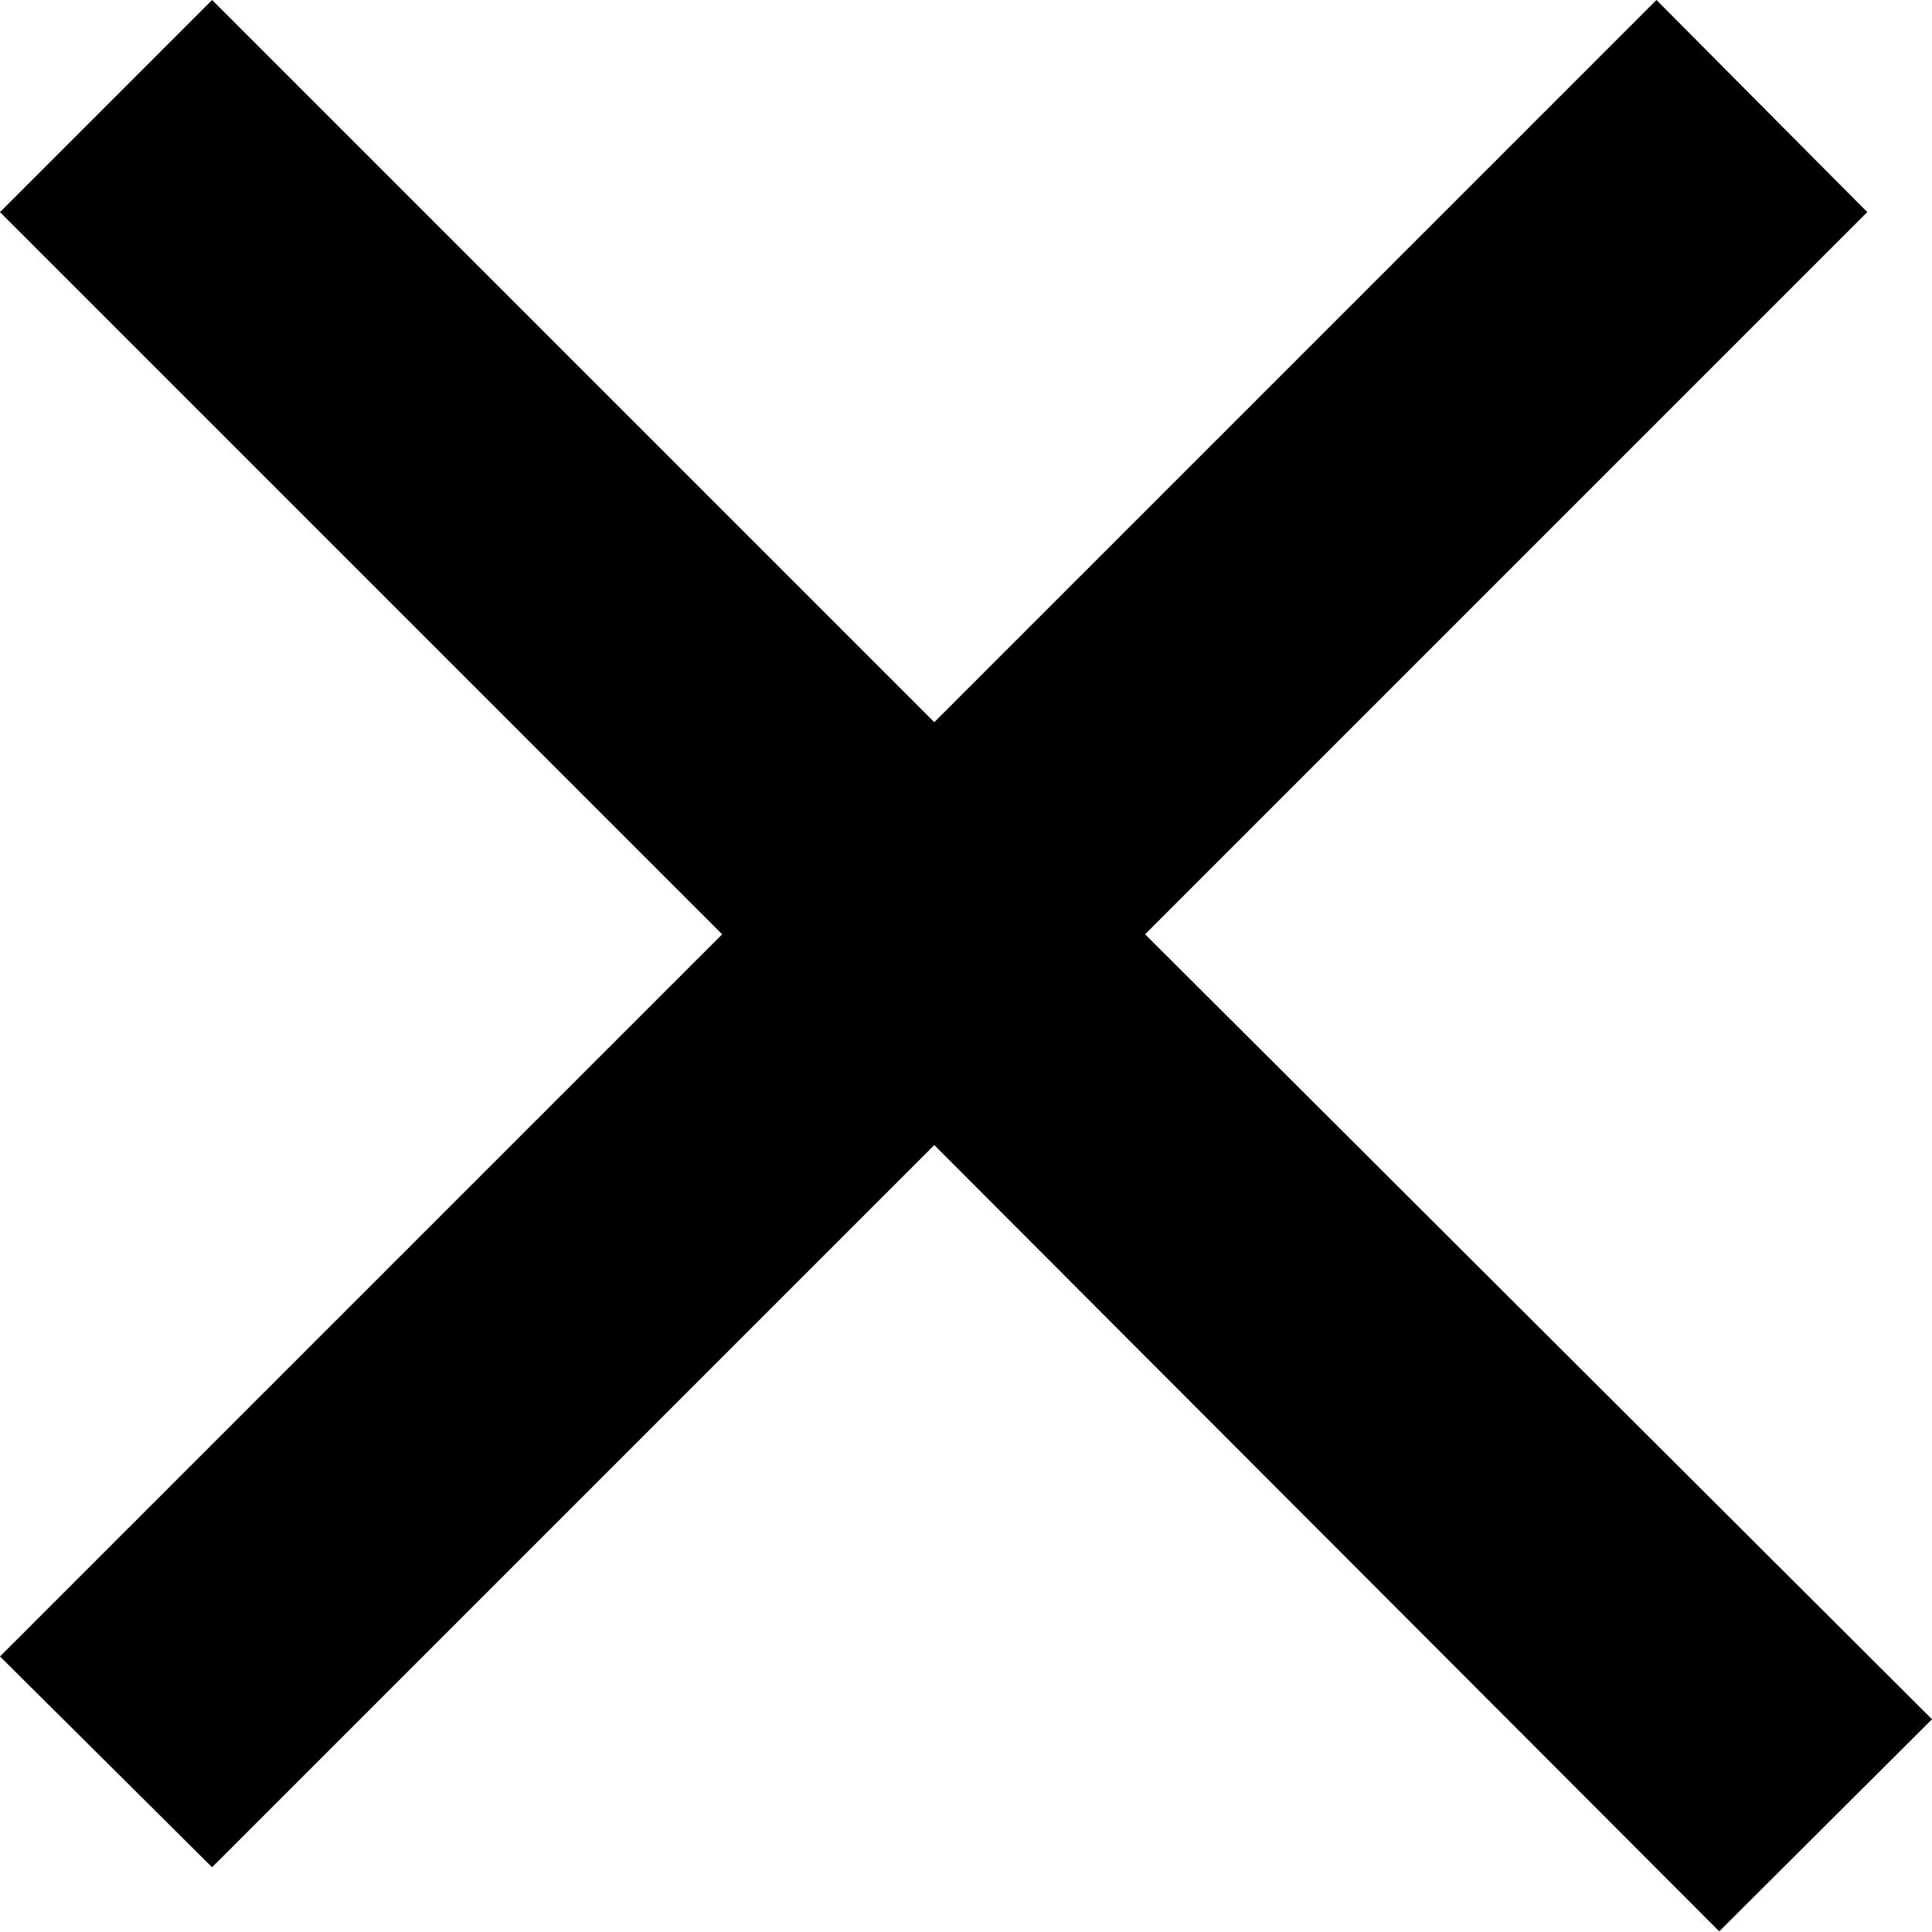<?xml version="1.0" encoding="utf-8"?>
<!-- Generator: Adobe Illustrator 22.0.1, SVG Export Plug-In . SVG Version: 6.00 Build 0)  -->
<svg version="1.1" id="Слой_1" xmlns="http://www.w3.org/2000/svg" xmlns:xlink="http://www.w3.org/1999/xlink" x="0px" y="0px"
	 viewBox="0 0 301.5 301.5" style="enable-background:new 0 0 301.5 301.5;" xml:space="preserve">
<path d="M301.5,268.3L178.7,145.8L291.4,33.1L258.5,0L145.8,112.7L33.1,0L0,33.1l112.7,112.7L0,258.5l33.1,32.9l112.7-112.7
	l122.5,122.7L301.5,268.3z"/>
</svg>

